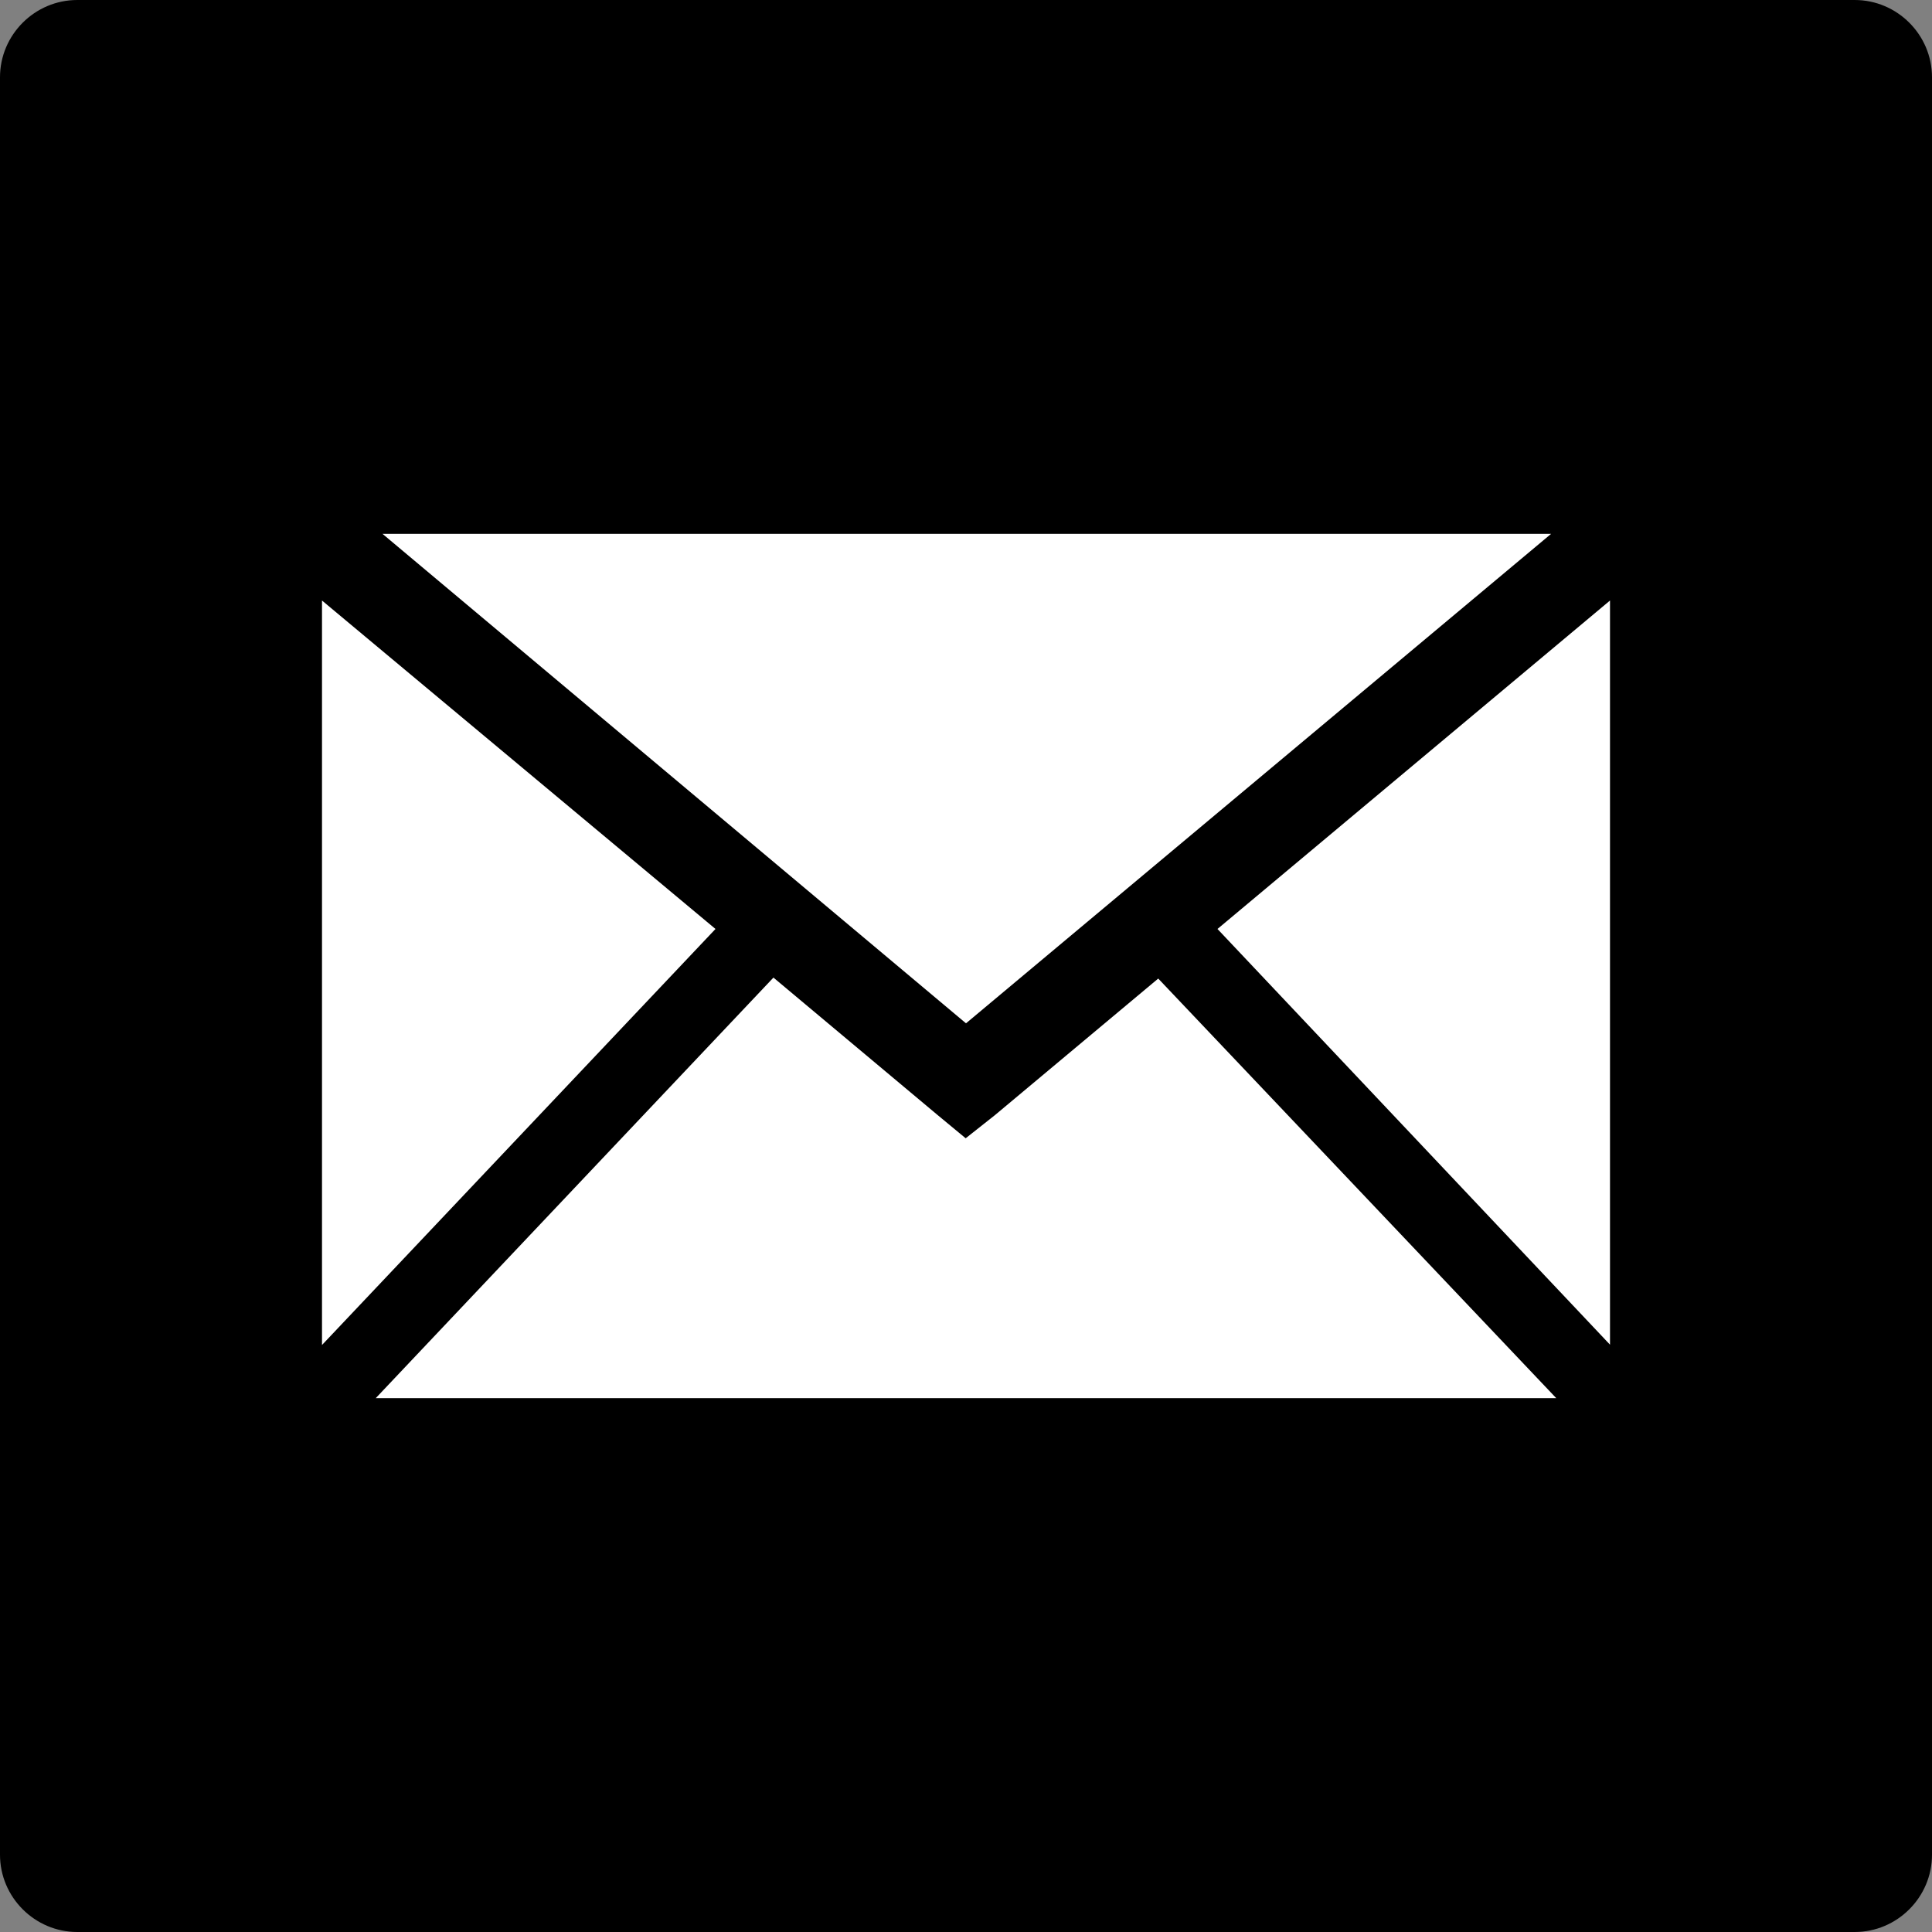 <?xml version="1.0" encoding="UTF-8"?>
<!DOCTYPE svg PUBLIC '-//W3C//DTD SVG 1.0//EN'
          'http://www.w3.org/TR/2001/REC-SVG-20010904/DTD/svg10.dtd'>
<svg height="600.0" preserveAspectRatio="xMidYMid meet" version="1.0" viewBox="0.0 0.0 600.0 600.0" width="600.0" xmlns="http://www.w3.org/2000/svg" xmlns:xlink="http://www.w3.org/1999/xlink" zoomAndPan="magnify"
><rect x="0.0" y="0.0" width="600.0" height="600.0" fill="#808080" stroke="none"/><g id="change1_1"
  ><path d="M576,600H24c-13.2,0-24-10.8-24-24V24C0,10.8,10.8,0,24,0h552c13.2,0,24,10.8,24,24v552C600,589.2,589.2,600,576,600z"
  /></g
  ><g id="change2_1"
  ><path d="M309,346.3l-9.1,7.2l-8.7-7.2l-51-42.7L116.7,434.2h366.6L359.7,303.9L309,346.3z M100,186.5v231.2 l122.2-129.2L100,186.5z M378.1,288.5L500,417.6V186.5L378.1,288.5z M300,317.8L118.8,165.8h362.9L300,317.8z" fill="#FFF"
  /></g
></svg
>
